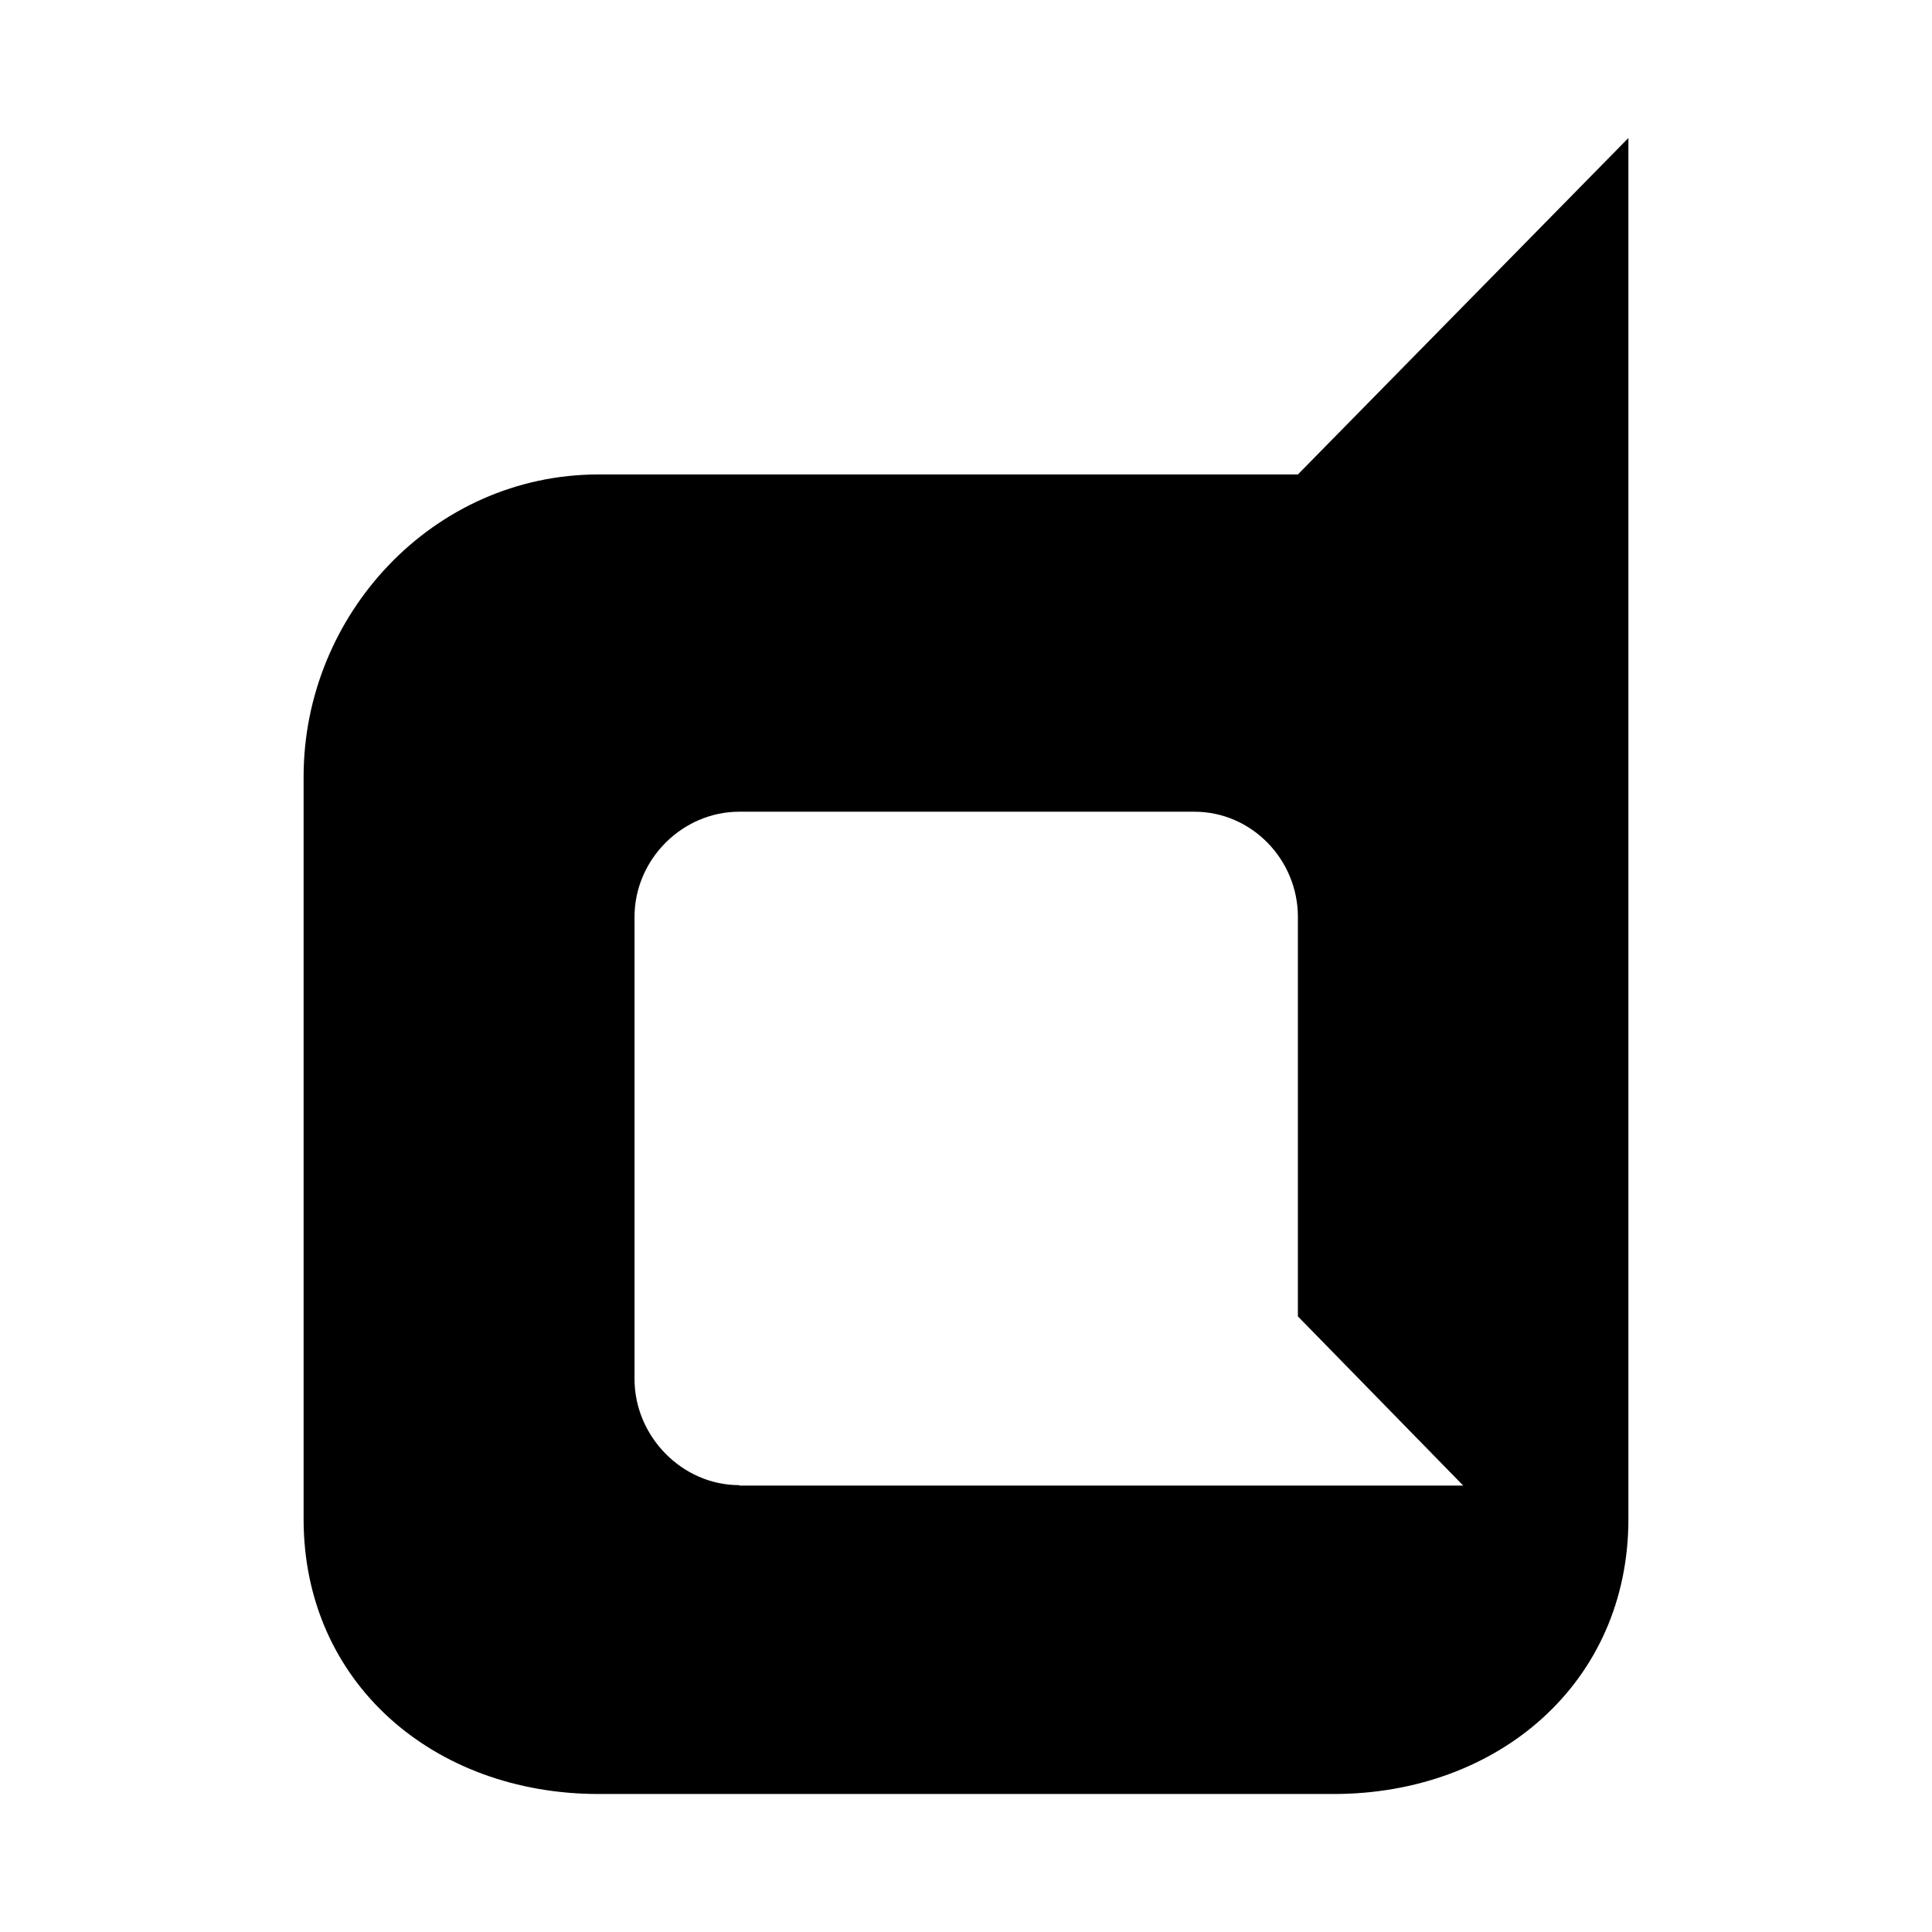 <?xml version="1.0" encoding="utf-8"?>
<svg fill="#000000" width="800px" height="800px" viewBox="0 0 14 14" role="img" focusable="false" aria-hidden="true" xmlns="http://www.w3.org/2000/svg"><path d="m 9.405,3.438 -5.067,0 C 3.14,3.438 2.2,4.452 2.2,5.629 l 0,5.379 C 2.2,12.191 3.14,13 4.338,13 l 5.325,0 C 10.86,13 11.8,12.191 11.8,11.008 L 11.8,1 9.405,3.438 Z m -4.048,7.324 c -0.415,0 -0.759,-0.354 -0.759,-0.769 l 0,-3.349 c 0,-0.415 0.345,-0.762 0.759,-0.762 l 3.298,0 c 0.415,0 0.75,0.347 0.75,0.762 l 0,2.895 1.198,1.226 -5.245,0 z"/></svg>